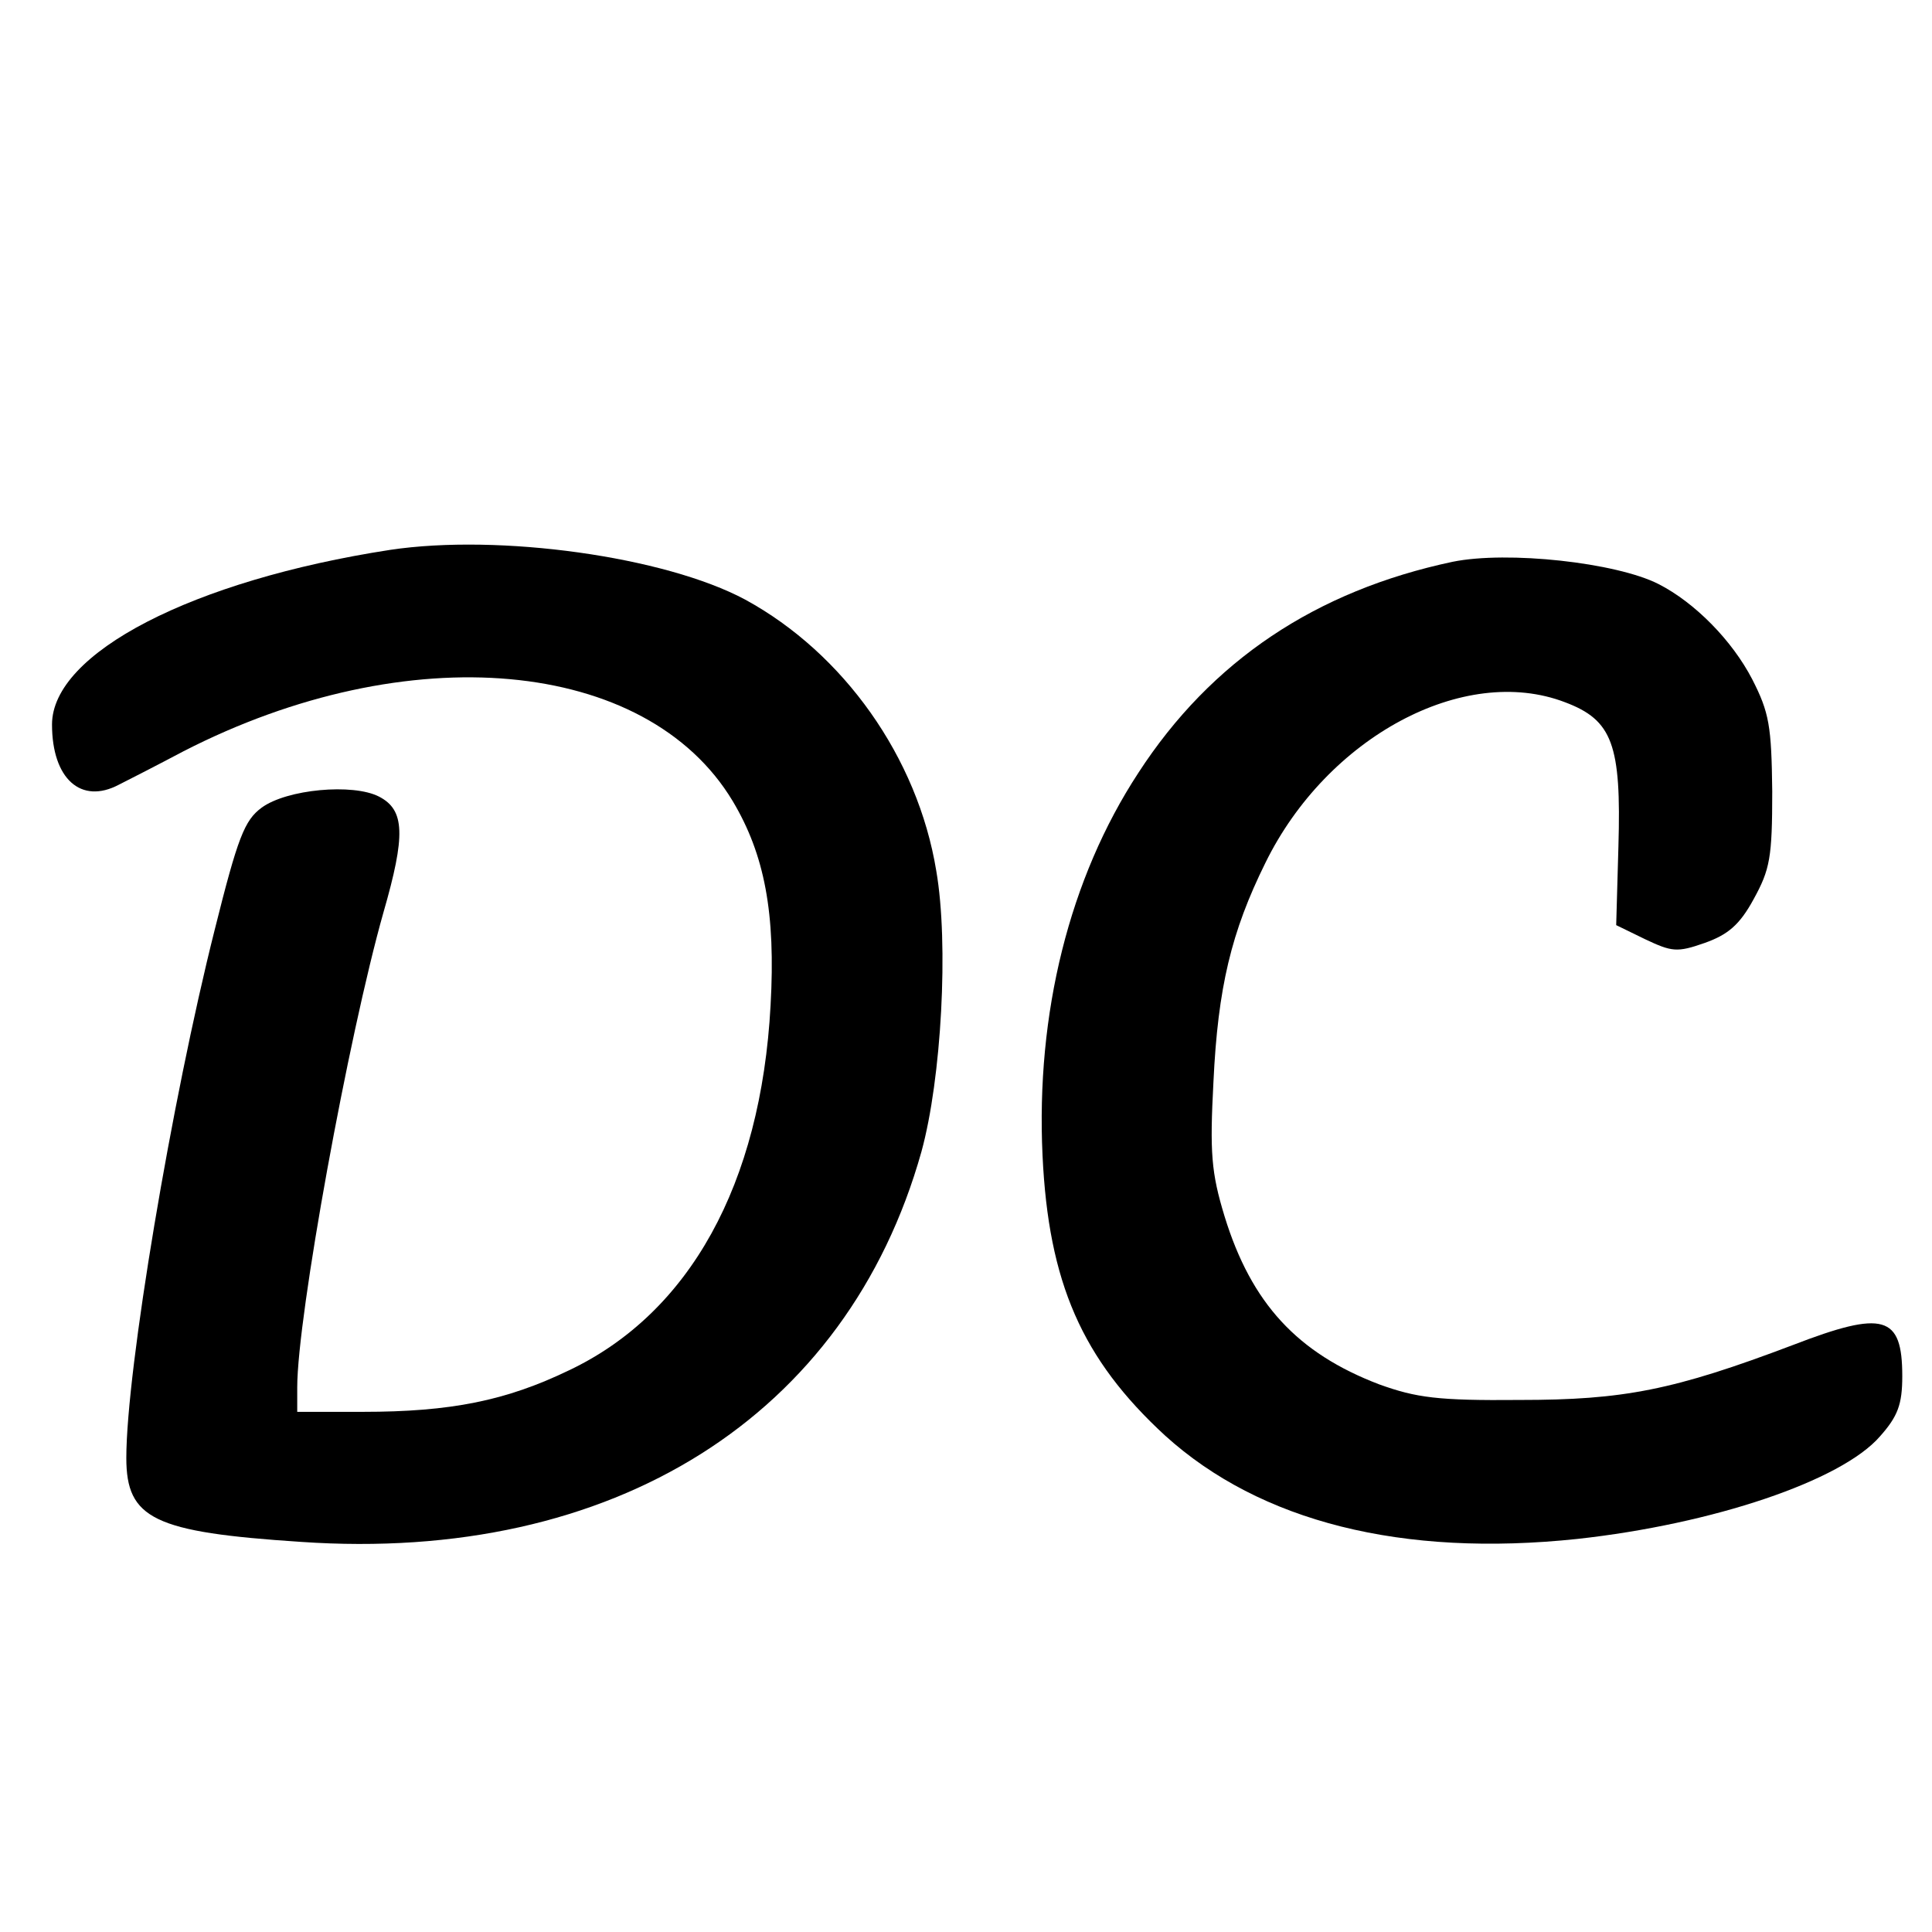 <?xml version="1.0" standalone="no"?>
<!DOCTYPE svg PUBLIC "-//W3C//DTD SVG 20010904//EN"
 "http://www.w3.org/TR/2001/REC-SVG-20010904/DTD/svg10.dtd">
<svg version="1.0" xmlns="http://www.w3.org/2000/svg"
 width="260pt" height="260pt" viewBox="0 0 260 260"
 preserveAspectRatio="xMidYMid meet">
<g transform="translate(0,260) scale(0.1,-0.1)"
fill="#000000" stroke="none">
<path d="M525 1860 c-266 -41 -455 -139 -455 -235 0 -73 39 -108 90 -81 14 7
53 27 87 45 302 155 623 126 739 -67 43 -72 58 -151 51 -275 -13 -241 -109
-414 -271 -491 -85 -41 -159 -56 -278 -56 l-88 0 0 33 c0 95 69 473 116 639
30 104 29 138 -6 156 -35 18 -124 10 -158 -15 -23 -17 -32 -40 -63 -164 -58
-230 -119 -593 -119 -711 0 -82 37 -100 235 -113 421 -29 735 169 835 525 27
98 37 280 20 378 -25 153 -125 293 -257 365 -108 58 -331 89 -478 67z"/>
<path d="M1955 1844 c-184 -39 -325 -133 -423 -284 -93 -142 -138 -324 -129
-515 8 -171 53 -274 165 -377 128 -116 319 -164 555 -139 182 20 355 78 407
138 24 27 30 43 30 81 0 82 -25 89 -147 42 -161 -61 -228 -74 -368 -74 -110
-1 -139 3 -189 21 -110 42 -172 109 -208 226 -18 59 -20 86 -15 181 6 127 24
202 70 295 83 169 267 268 403 216 64 -24 76 -57 72 -194 l-3 -106 39 -19 c36
-17 43 -18 80 -5 31 11 47 24 66 59 22 40 25 56 25 145 -1 88 -4 106 -27 151
-27 52 -77 103 -126 128 -57 29 -203 45 -277 30z"/>
</g>
</svg>
